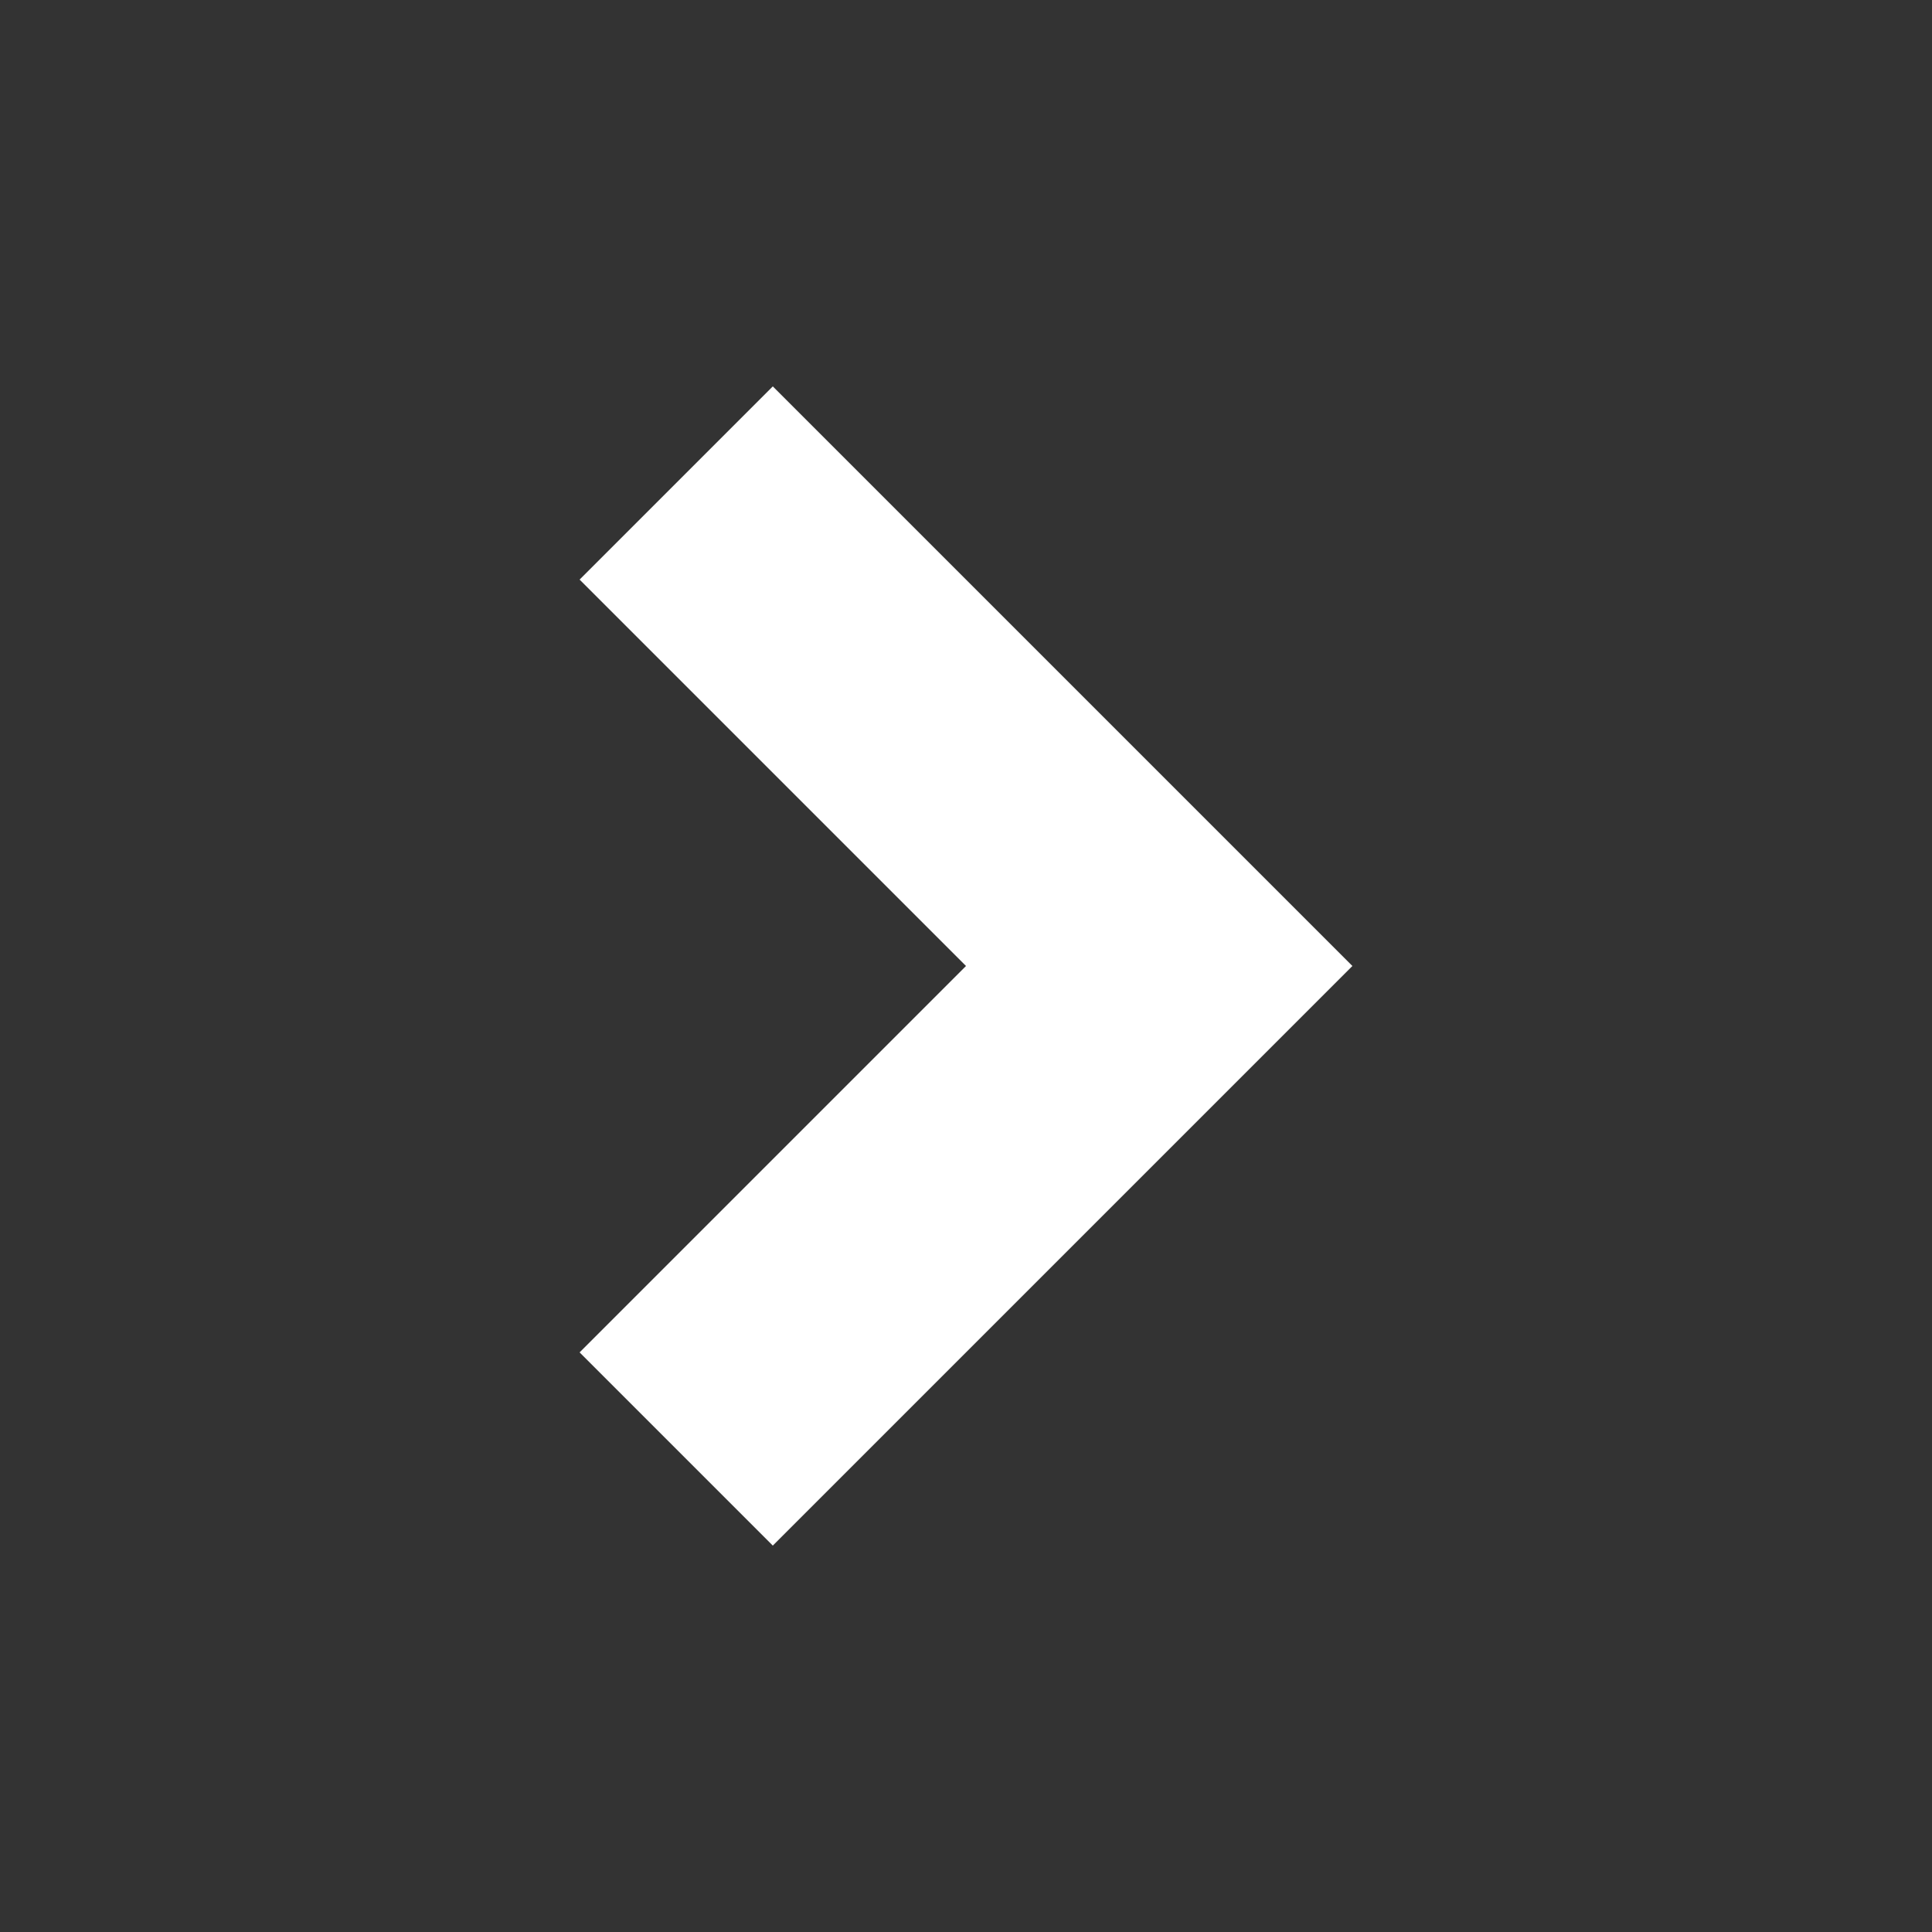 <svg width="120" height="120" viewBox="0 0 120 120" fill="none" xmlns="http://www.w3.org/2000/svg">
<rect x="0" y="0" width="120" height="120" fill="#333333" stroke="none"/>
<path d="M60 60L36 36L48 24L84 60L48 96L36 84L60 60Z" fill="white"/>
</svg>
